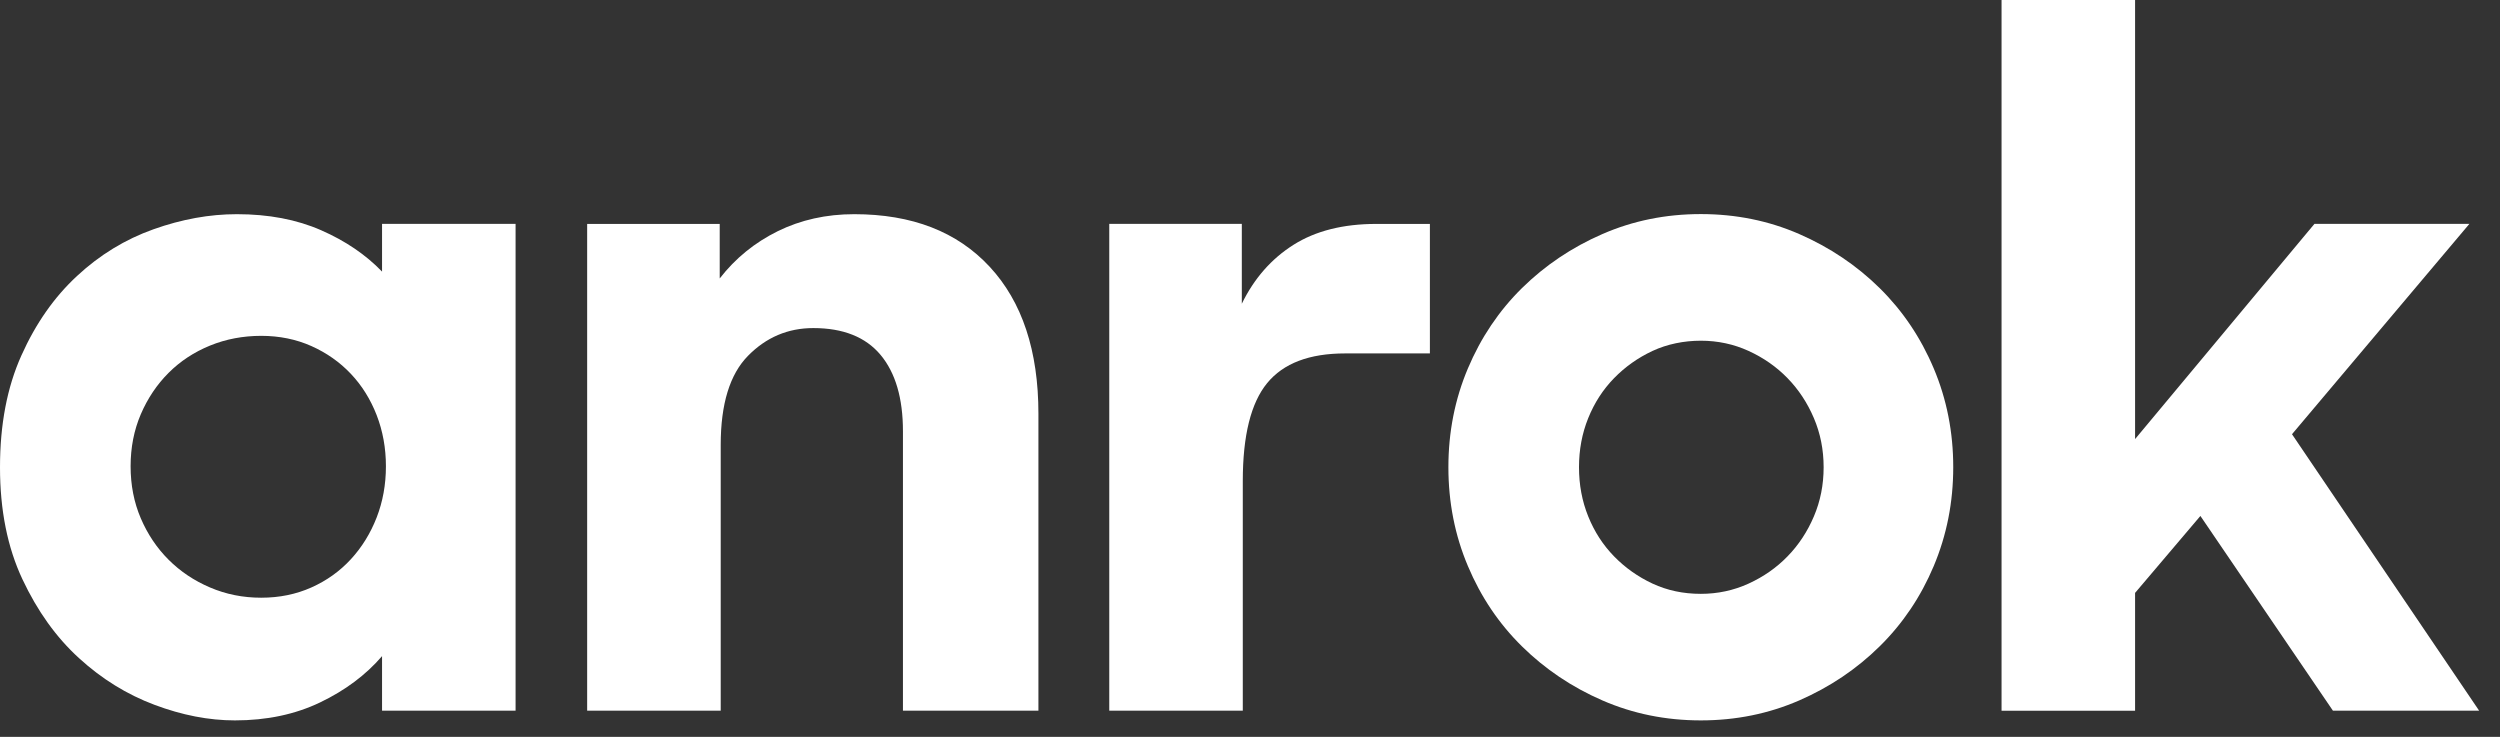 <svg width="95" height="28" viewBox="0 0 95 28" fill="none" xmlns="http://www.w3.org/2000/svg">
<rect x="0" y="0" width="95" height="28" fill="#333333" stroke="none"/>
<g clip-path="url(#clip0_12776_27639)">
<path d="M8.926 27.375C7.938 27.375 6.919 27.177 5.87 26.783C4.82 26.389 3.863 25.797 3 25.007C2.135 24.219 1.42 23.219 0.852 22.011C0.284 20.802 0 19.384 0 17.757C0 16.129 0.271 14.711 0.815 13.503C1.357 12.294 2.061 11.289 2.926 10.488C3.789 9.686 4.759 9.094 5.834 8.712C6.907 8.33 7.964 8.139 9 8.139C10.209 8.139 11.277 8.342 12.203 8.749C13.129 9.155 13.9 9.68 14.518 10.321V8.508H19.592V27.005H14.518V24.933C13.901 25.649 13.117 26.235 12.166 26.691C11.215 27.147 10.135 27.375 8.926 27.375ZM9.925 22.713C10.616 22.713 11.252 22.583 11.832 22.324C12.412 22.065 12.912 21.708 13.332 21.252C13.752 20.796 14.079 20.266 14.314 19.662C14.548 19.058 14.665 18.411 14.665 17.719C14.665 17.028 14.547 16.381 14.314 15.777C14.079 15.173 13.752 14.649 13.332 14.205C12.912 13.761 12.412 13.409 11.832 13.15C11.252 12.892 10.616 12.762 9.925 12.762C9.234 12.762 8.585 12.886 7.981 13.132C7.375 13.38 6.851 13.724 6.407 14.168C5.962 14.612 5.611 15.137 5.351 15.74C5.092 16.345 4.963 17.004 4.963 17.719C4.963 18.434 5.092 19.094 5.351 19.698C5.611 20.303 5.962 20.826 6.407 21.27C6.851 21.714 7.375 22.065 7.981 22.324C8.585 22.583 9.233 22.713 9.925 22.713Z" fill="white"/>
<path d="M22.312 8.509H27.349V10.581C27.942 9.817 28.677 9.219 29.553 8.786C30.429 8.355 31.399 8.139 32.461 8.139C34.658 8.139 36.373 8.804 37.608 10.137C38.843 11.468 39.46 13.331 39.46 15.723V27.006H34.312V16.389C34.312 15.131 34.028 14.164 33.46 13.484C32.892 12.806 32.041 12.467 30.905 12.467C29.942 12.467 29.115 12.818 28.424 13.521C27.733 14.224 27.387 15.352 27.387 16.906V27.006H22.312V8.509Z" fill="white"/>
<path d="M42.152 8.508H47.189V11.542C47.657 10.58 48.312 9.835 49.151 9.304C49.99 8.774 51.04 8.509 52.299 8.509H54.336V13.43H51.114C49.756 13.43 48.768 13.806 48.152 14.558C47.535 15.31 47.226 16.549 47.226 18.276V27.006H42.152V8.508Z" fill="white"/>
<path d="M64.631 27.375C63.298 27.375 62.051 27.121 60.891 26.616C59.73 26.111 58.712 25.426 57.835 24.562C56.959 23.7 56.273 22.682 55.78 21.51C55.285 20.34 55.039 19.087 55.039 17.755C55.039 16.422 55.285 15.171 55.78 14C56.274 12.829 56.959 11.811 57.835 10.947C58.712 10.085 59.729 9.4 60.891 8.894C62.051 8.388 63.298 8.135 64.631 8.135C65.964 8.135 67.211 8.388 68.371 8.894C69.531 9.4 70.55 10.084 71.426 10.947C72.303 11.811 72.988 12.829 73.482 14C73.976 15.171 74.223 16.422 74.223 17.755C74.223 19.087 73.975 20.338 73.482 21.51C72.989 22.682 72.303 23.699 71.426 24.562C70.55 25.426 69.531 26.11 68.371 26.616C67.211 27.121 65.964 27.375 64.631 27.375ZM64.631 22.566C65.273 22.566 65.878 22.436 66.446 22.177C67.013 21.918 67.508 21.573 67.927 21.141C68.347 20.71 68.681 20.204 68.927 19.625C69.174 19.046 69.298 18.423 69.298 17.756C69.298 17.089 69.174 16.468 68.927 15.887C68.68 15.308 68.347 14.802 67.927 14.371C67.508 13.94 67.013 13.594 66.446 13.335C65.878 13.076 65.273 12.947 64.631 12.947C63.989 12.947 63.353 13.076 62.797 13.335C62.242 13.594 61.754 13.94 61.334 14.371C60.914 14.802 60.587 15.308 60.353 15.887C60.118 16.468 60.002 17.089 60.002 17.756C60.002 18.423 60.118 19.044 60.353 19.625C60.587 20.205 60.914 20.71 61.334 21.141C61.754 21.572 62.242 21.918 62.797 22.177C63.353 22.436 63.965 22.566 64.631 22.566Z" fill="white"/>
<path d="M83.614 19.607L81.133 22.53V27.007H76.059V0H81.133V16.685L87.948 8.508H93.836L87.096 16.5L94.207 27.006H88.651L83.615 19.606L83.614 19.607Z" fill="white"/>
</g>
<defs>
<clipPath id="clip0_12776_27639">
<rect width="95" height="28" fill="white"/>
</clipPath>
</defs>
</svg>
